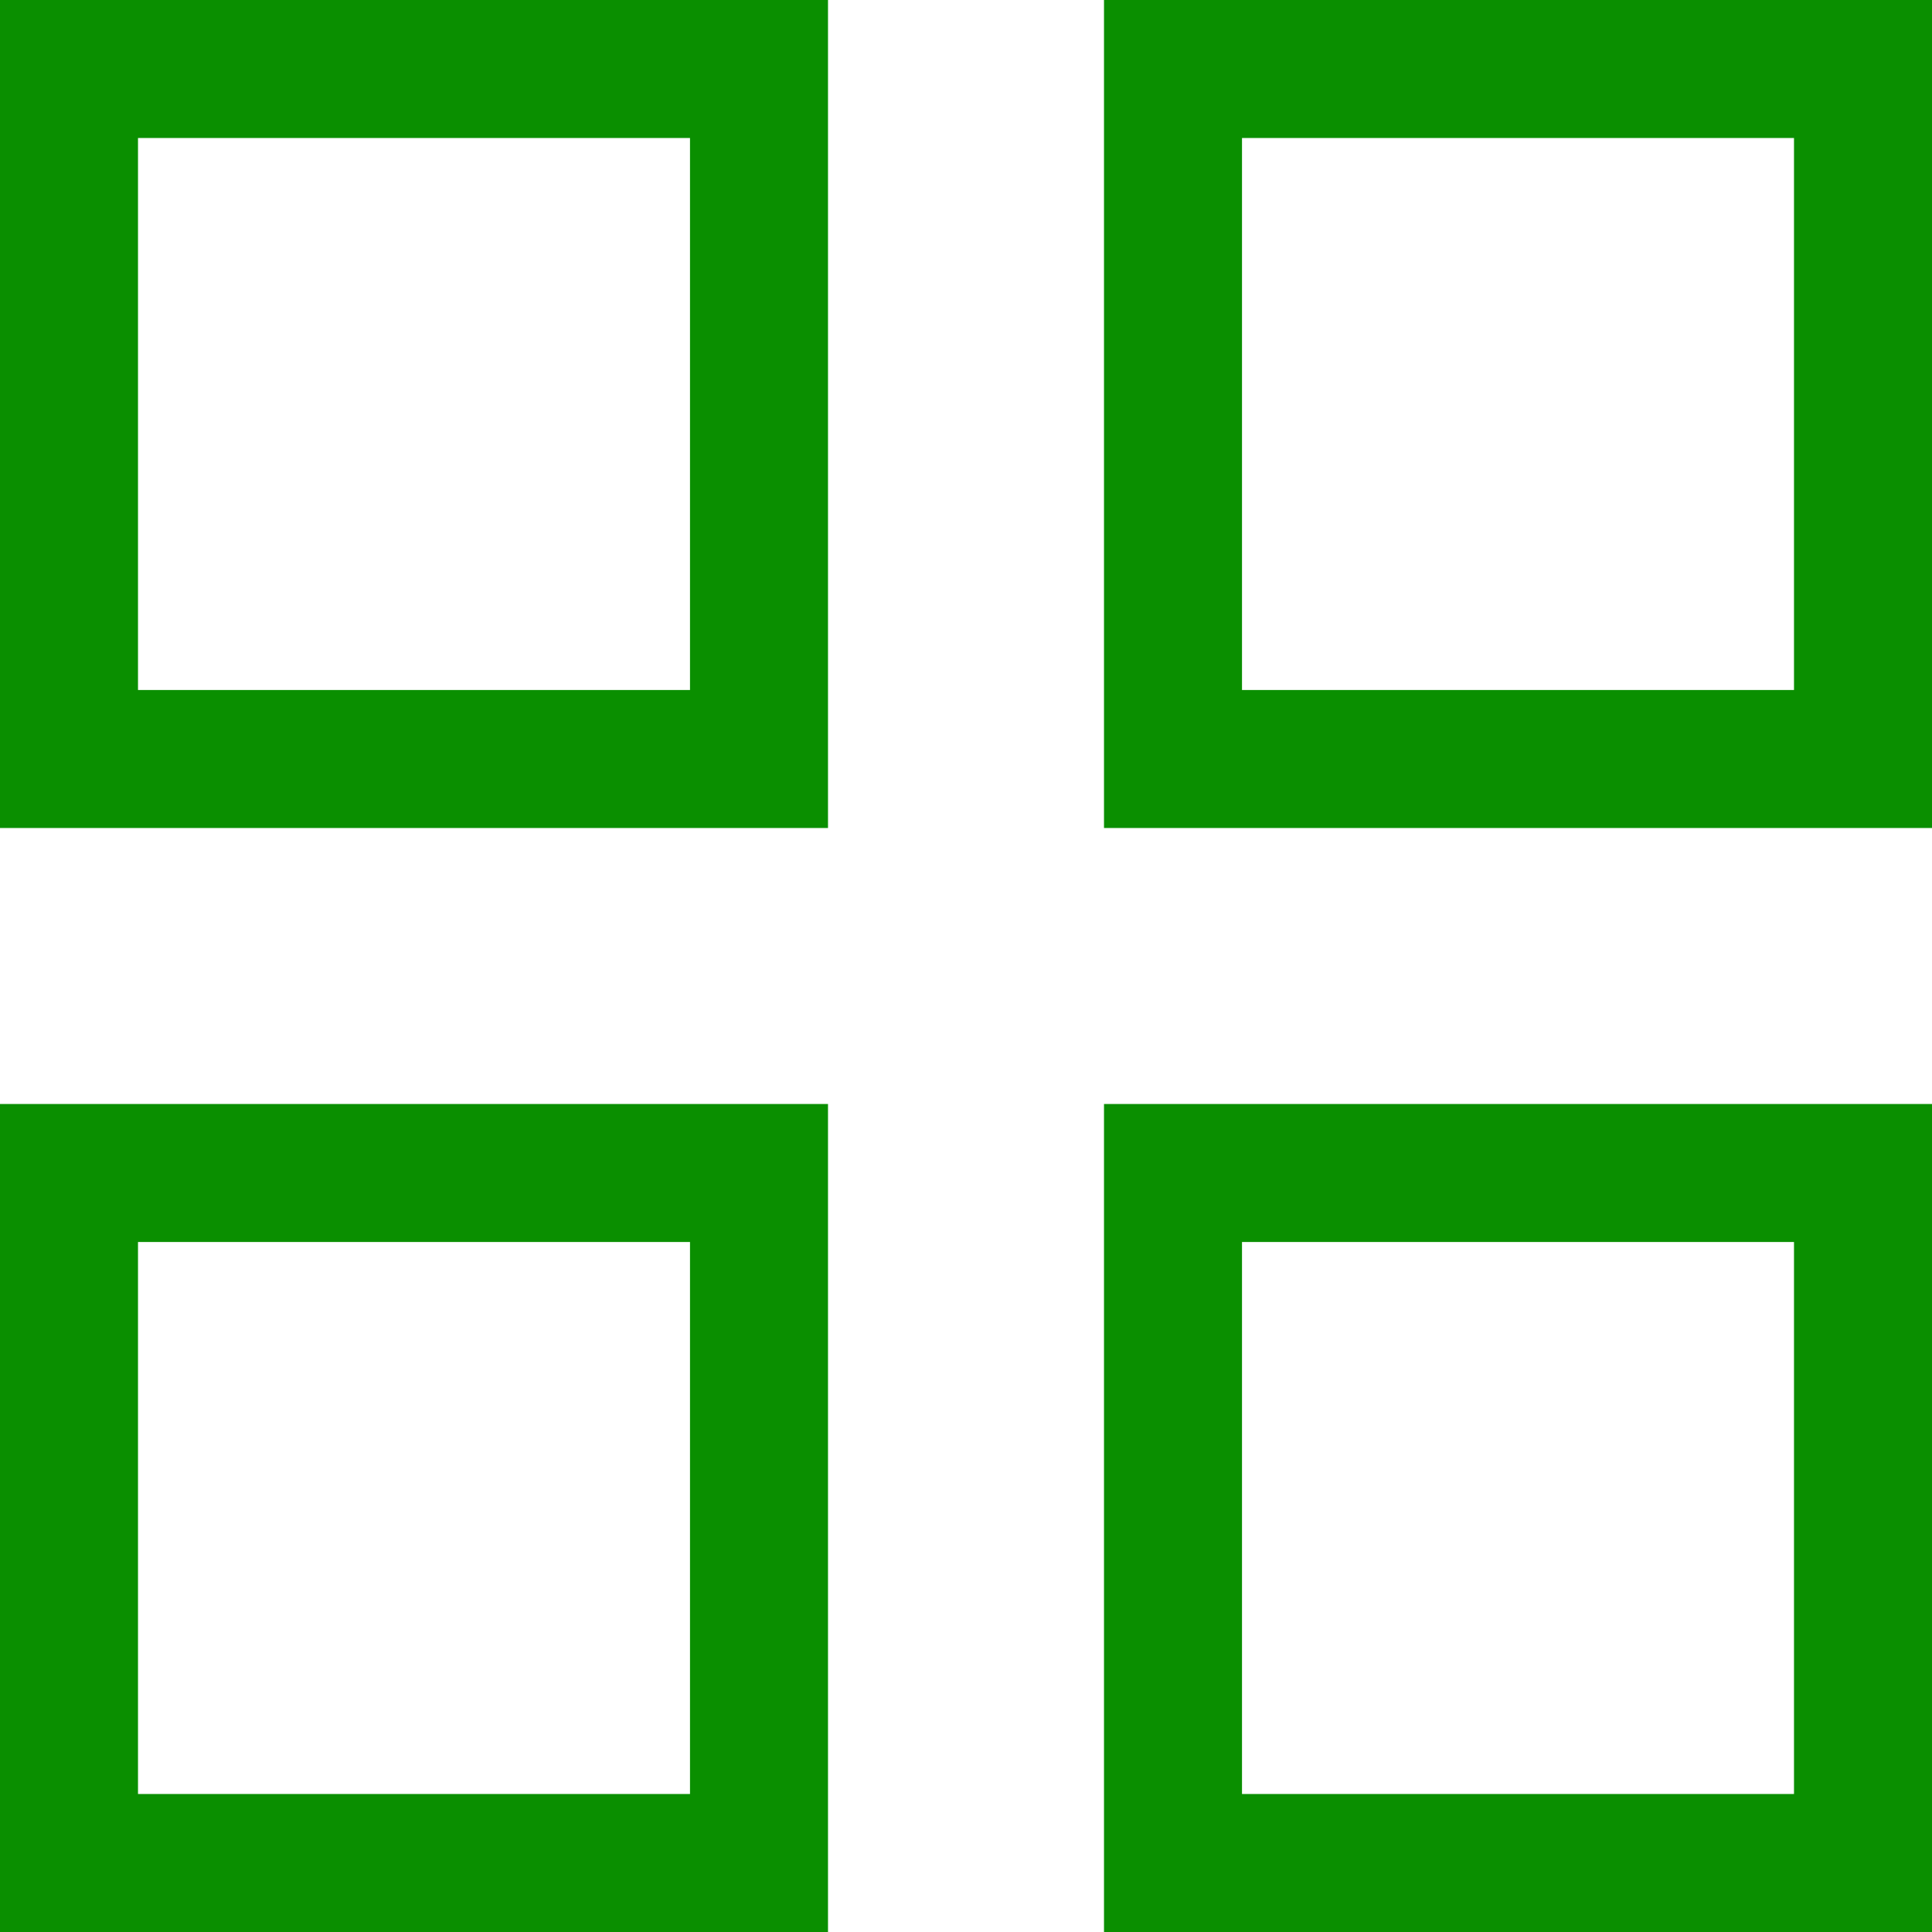 <?xml version="1.0" encoding="UTF-8"?> <svg xmlns="http://www.w3.org/2000/svg" viewBox="0 0 21.00 21.00" data-guides="{&quot;vertical&quot;:[],&quot;horizontal&quot;:[]}"><path color="rgb(51, 51, 51)" stroke-width="1.5" stroke="#0a8f00" x="0.75" y="0.75" width="7.5" height="7.5" id="tSvge6dbdb5621" title="Rectangle 1" fill="none" fill-opacity="1" stroke-opacity="1" d="M0.75 0.75H8.25V8.25H0.75Z"></path><path color="rgb(51, 51, 51)" stroke-width="1.5" stroke="#0a8f00" x="12.75" y="0.75" width="7.5" height="7.5" id="tSvg17dfbcea4c1" title="Rectangle 2" fill="none" fill-opacity="1" stroke-opacity="1" d="M12.75 0.75H20.25V8.25H12.75Z"></path><path color="rgb(51, 51, 51)" stroke-width="1.5" stroke="#0a8f00" x="0.75" y="12.75" width="7.5" height="7.5" id="tSvg15bfc522304" title="Rectangle 3" fill="none" fill-opacity="1" stroke-opacity="1" d="M0.75 12.75H8.25V20.25H0.75Z"></path><path color="rgb(51, 51, 51)" stroke-width="1.5" stroke="#0a8f00" x="12.75" y="12.75" width="7.5" height="7.5" id="tSvgae9ec18830" title="Rectangle 4" fill="none" fill-opacity="1" stroke-opacity="1" d="M12.75 12.75H20.25V20.25H12.75Z"></path><defs></defs></svg> 